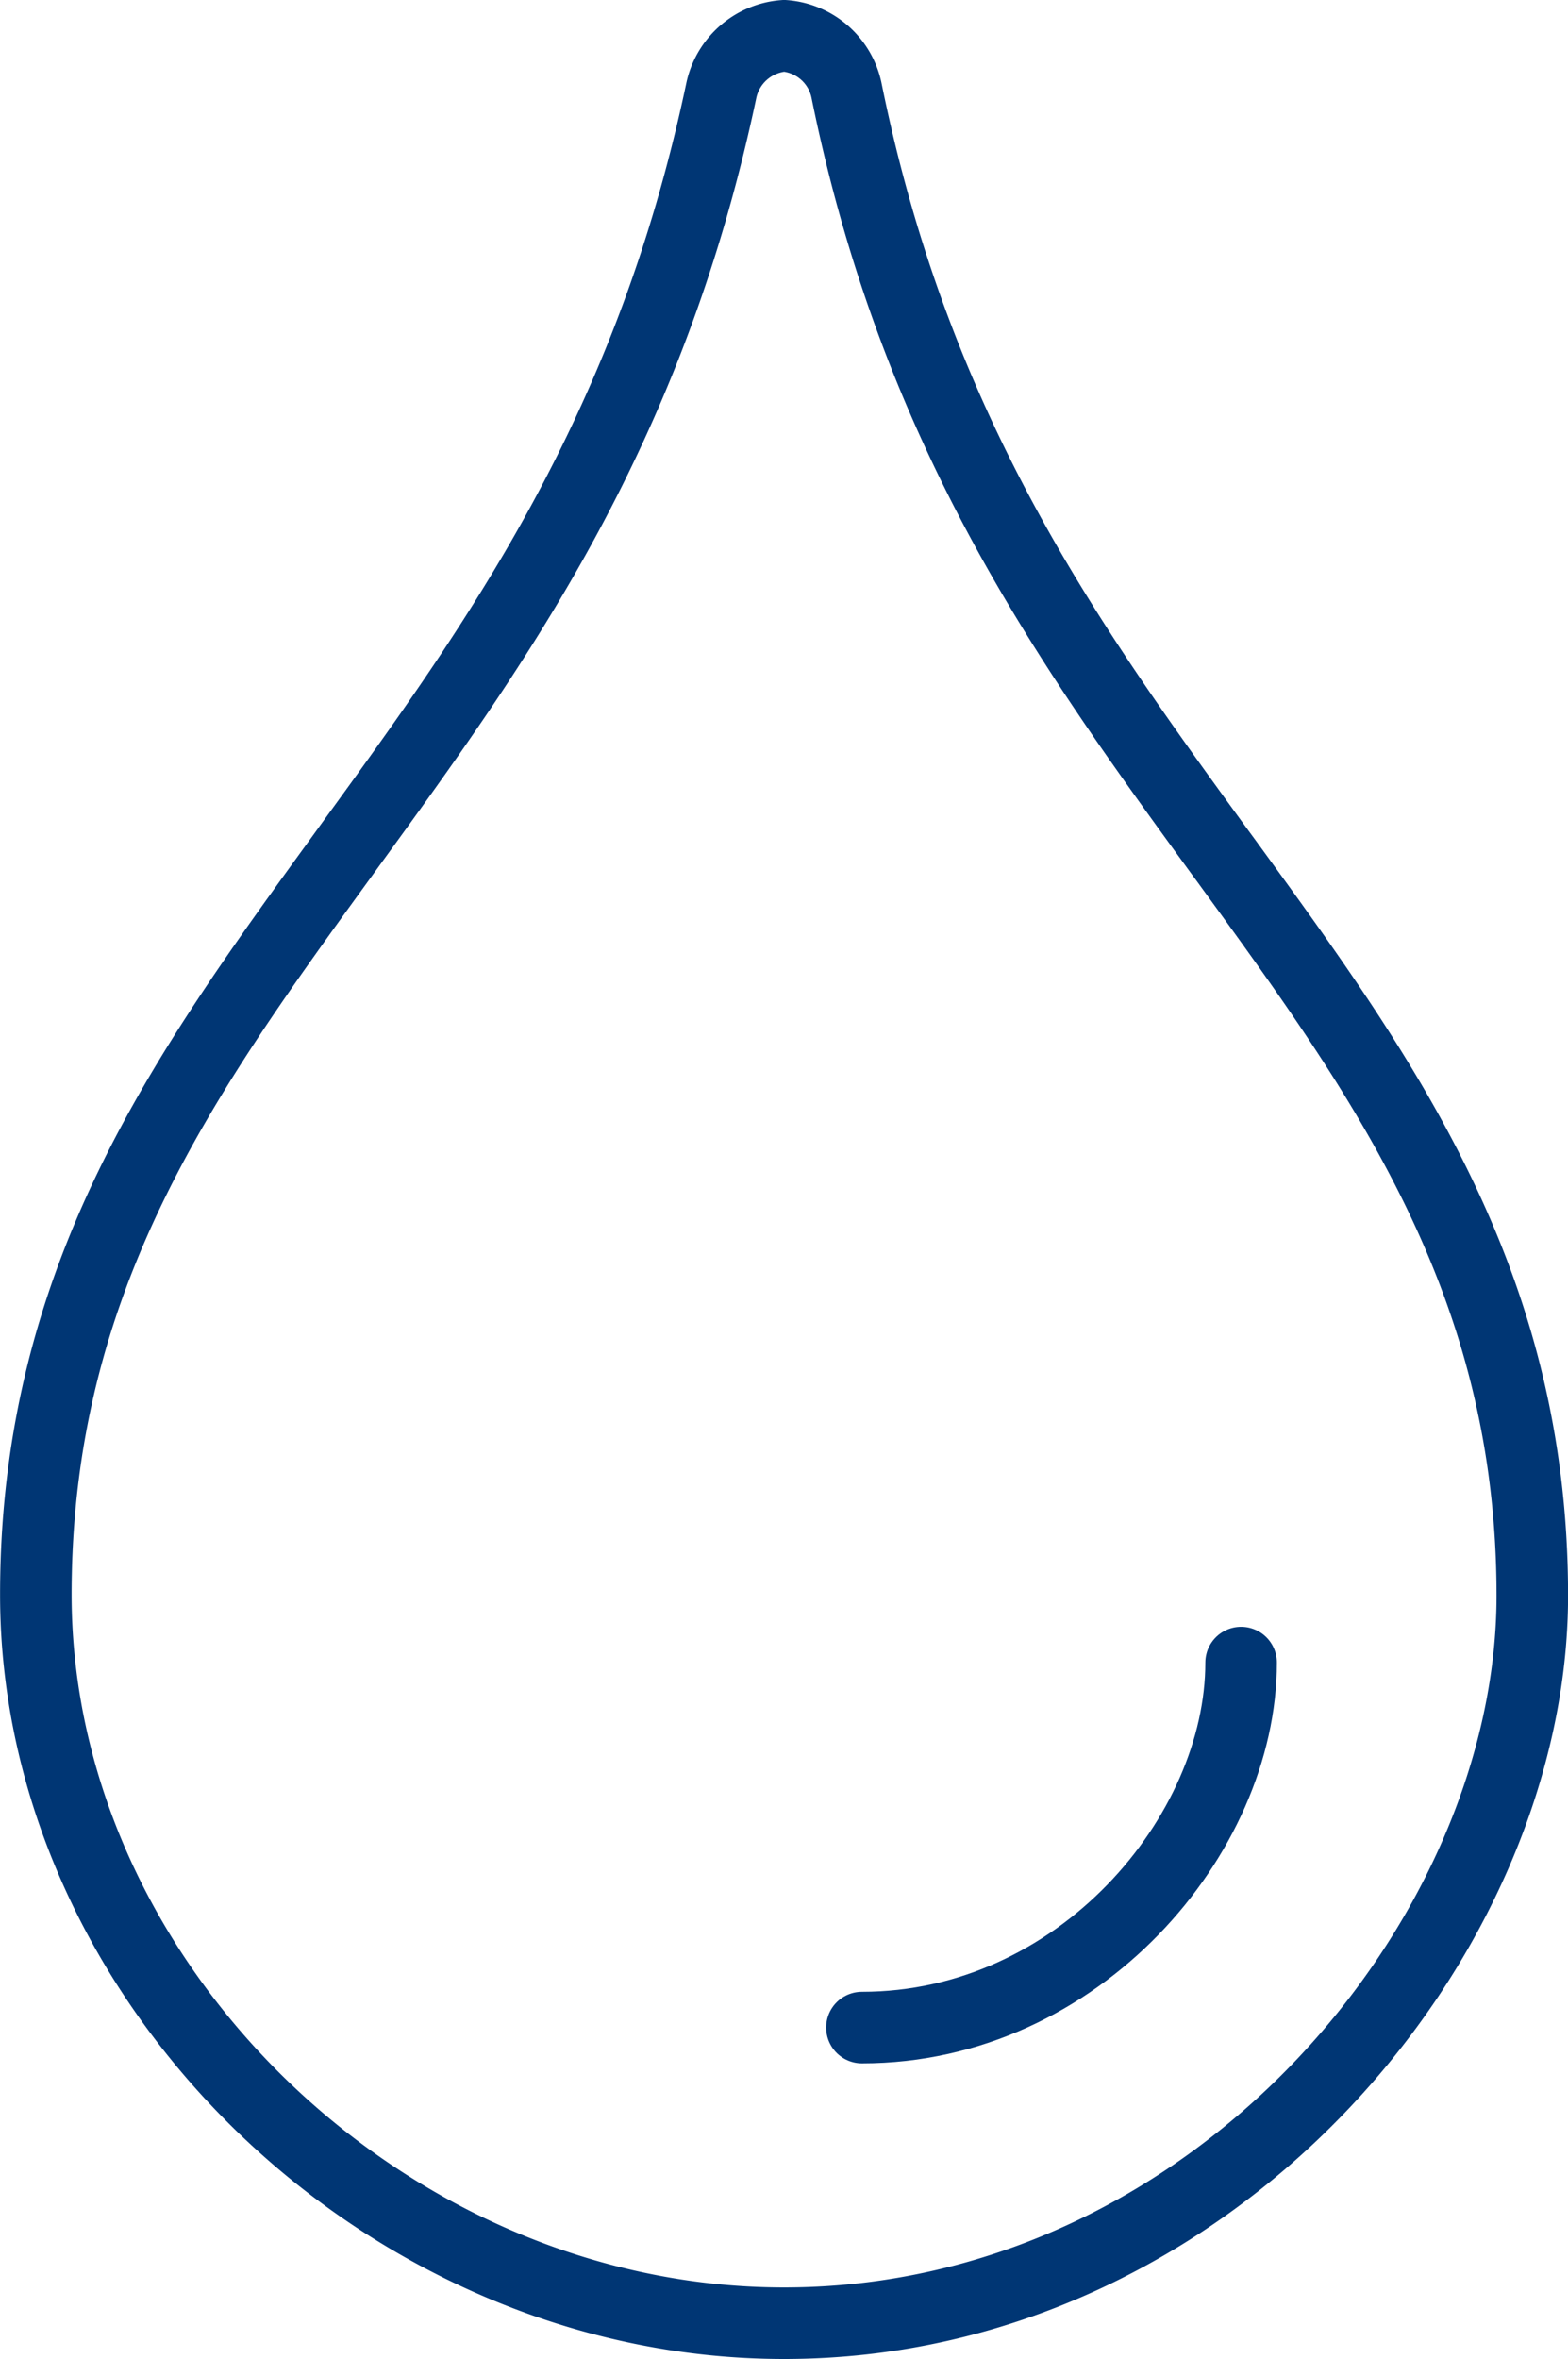 <svg xmlns="http://www.w3.org/2000/svg" width="65.748" height="98.89" viewBox="0 0 65.748 98.89">
  <g id="Group_60443" data-name="Group 60443" transform="translate(1.5 1.5)">
    <g id="Group_60112" data-name="Group 60112" transform="translate(0 0)">
      <g id="Group_60108" data-name="Group 60108">
        <path id="Path_21038" data-name="Path 21038" d="M29.363,20.346l-.245-.333C22.856,11.411,16.378,2.52,13.44-11.92a2.89,2.89,0,0,0-2.62-2.328,2.909,2.909,0,0,0-2.642,2.314C5.142,2.442-1.234,11.217-7.4,19.7l-.323.447c-6.6,9.093-12.837,17.678-12.837,30.949,0,16.27,14.66,30.541,31.372,30.541,17.955,0,31.376-16.1,31.376-30.5C42.185,37.953,35.955,29.4,29.363,20.346Z" transform="translate(20.563 14.248)" fill="none" stroke="#003674" stroke-width="3"/>
      </g>
      <g id="Group_60109" data-name="Group 60109" transform="translate(34.641 68.193)">
        <path id="Path_21039" data-name="Path 21039" d="M0,9C9.1,9,15.9.923,15.9-6.3" transform="translate(0 6.3)" fill="none" stroke="#003674" stroke-linecap="round" stroke-linejoin="round" stroke-width="3"/>
      </g>
    </g>
  </g>
</svg>
